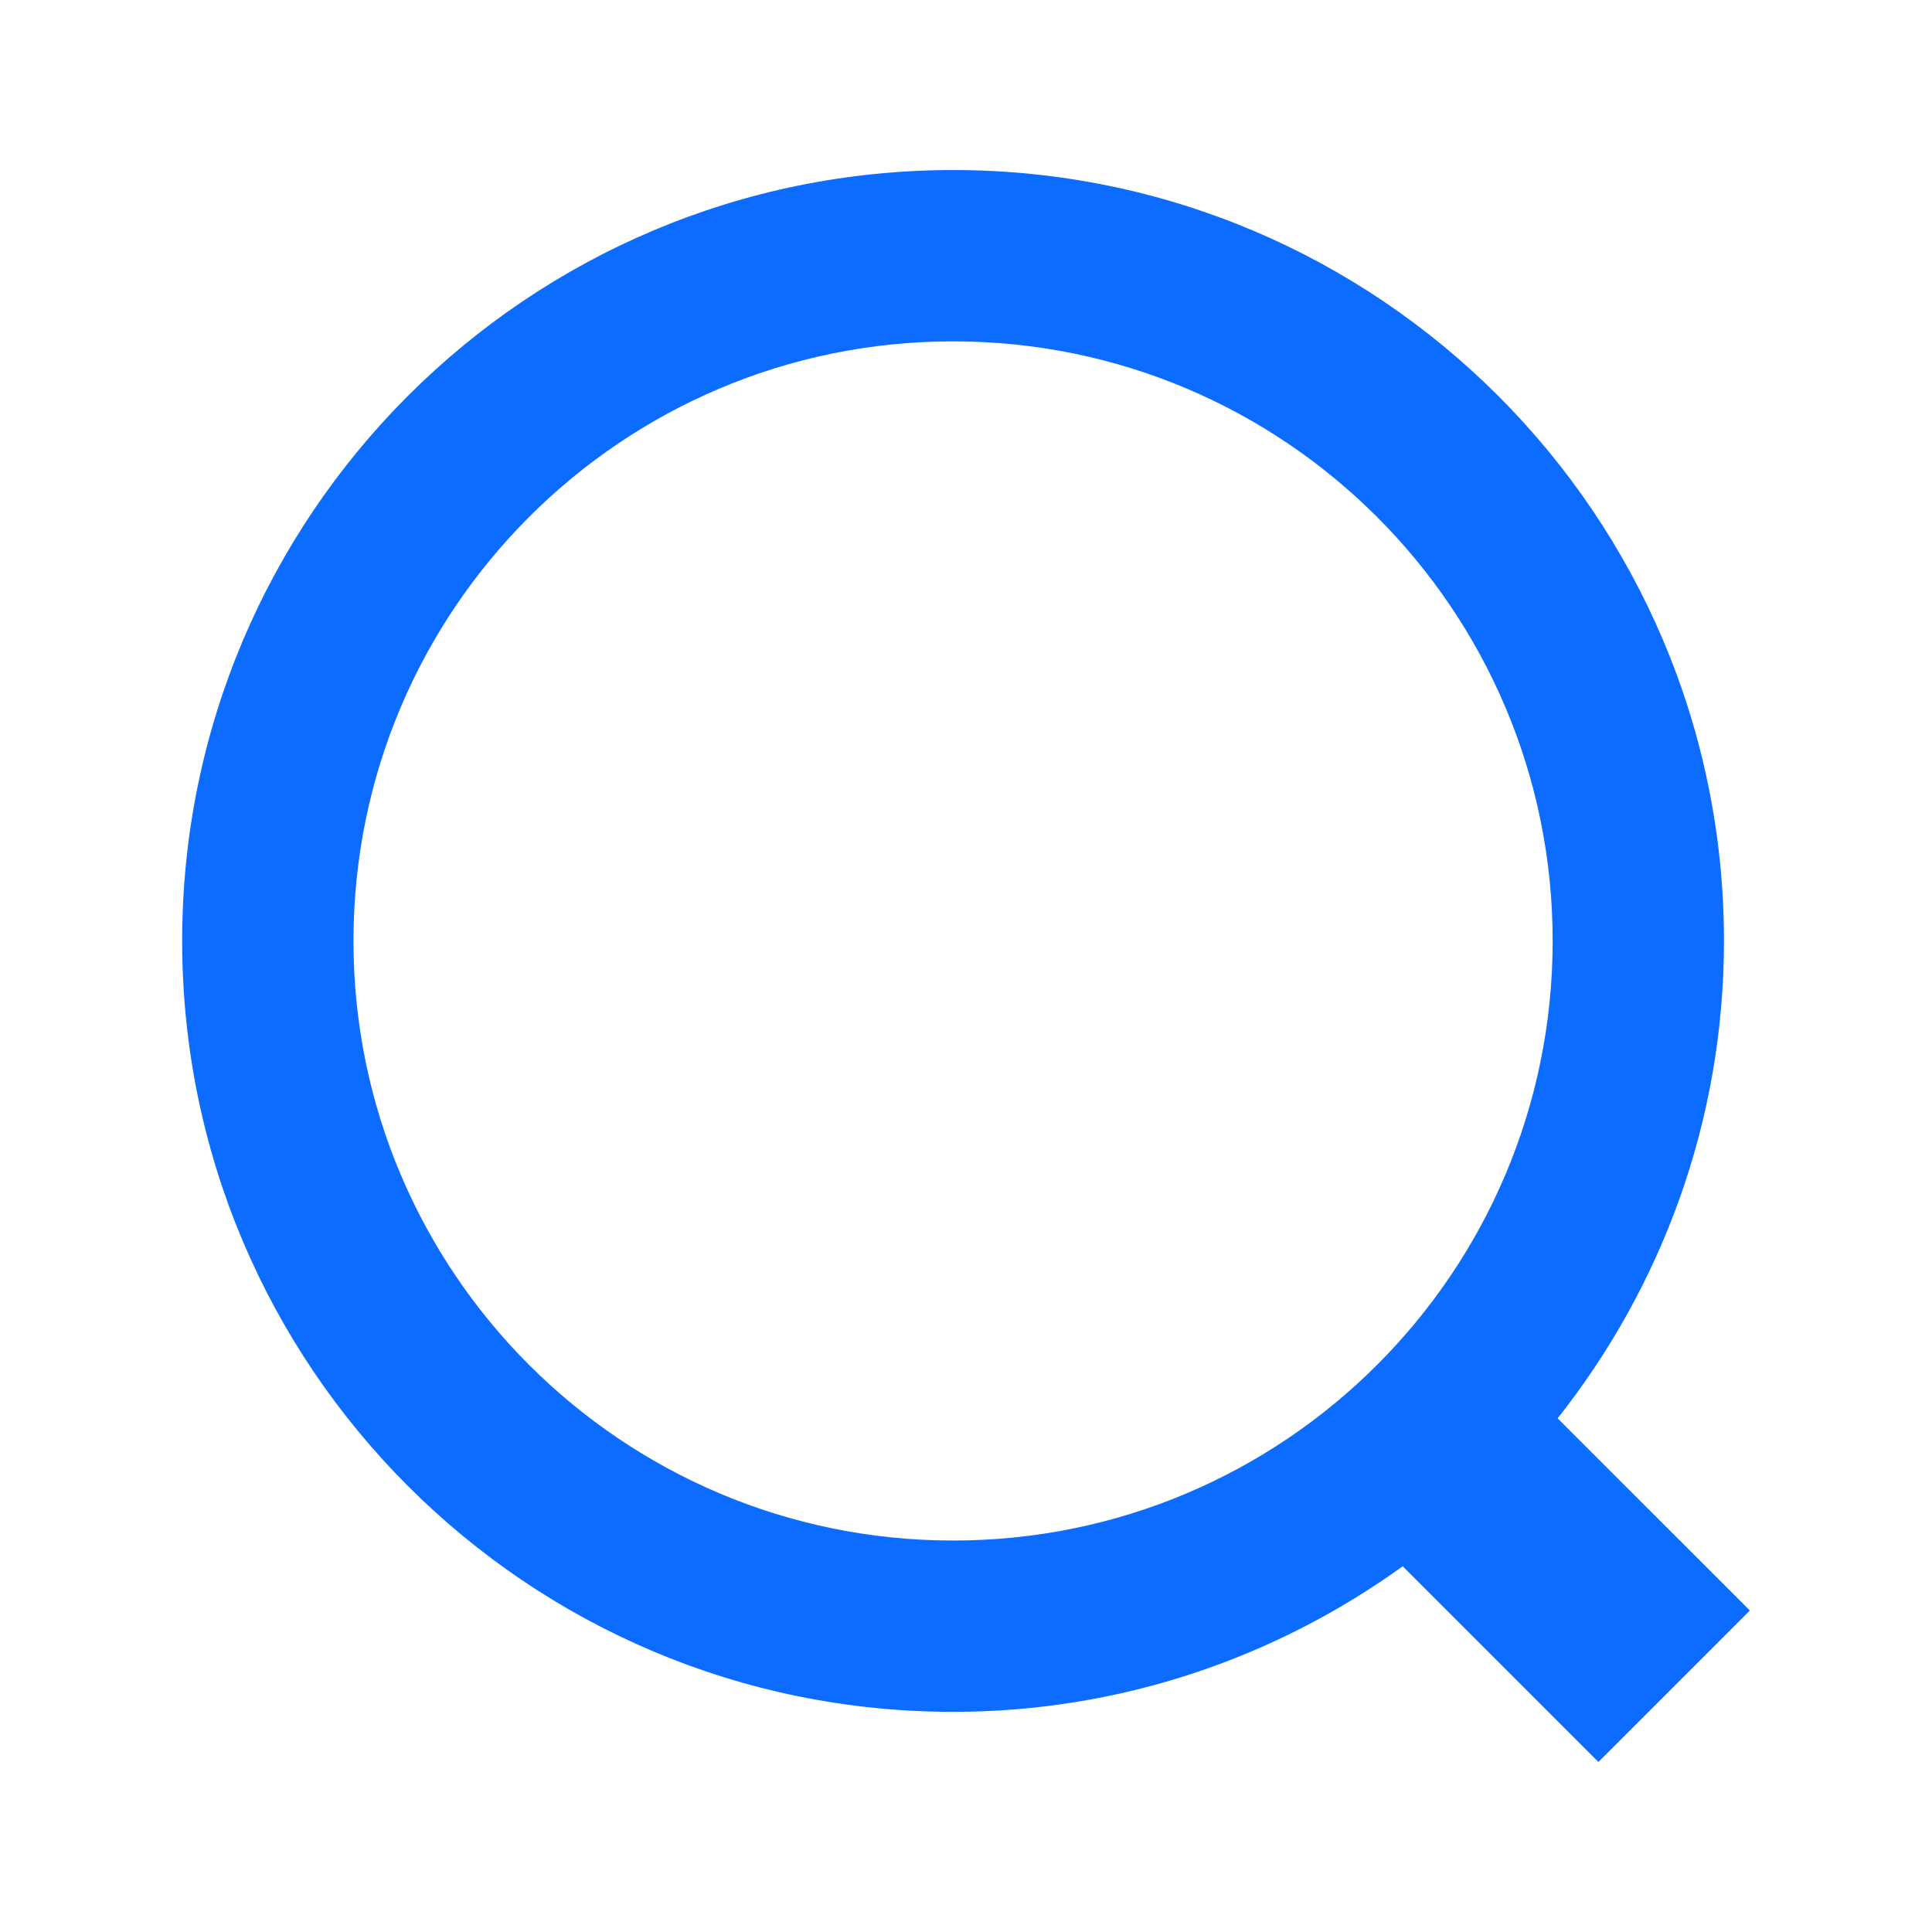 <?xml version="1.0" standalone="no"?><!DOCTYPE svg PUBLIC "-//W3C//DTD SVG 1.1//EN" "http://www.w3.org/Graphics/SVG/1.1/DTD/svg11.dtd"><svg t="1611544436472" class="icon" viewBox="0 0 1024 1024" version="1.1" xmlns="http://www.w3.org/2000/svg" p-id="2996" width="18" height="18" xmlns:xlink="http://www.w3.org/1999/xlink"><defs><style type="text/css"></style></defs><path d="M927.451 853.608L847.185 933.875 743.469 830.16c-67.123 48.351-149.274 77.157-238.325 77.157-225.658 0-408.596-182.938-408.596-408.596C96.549 273.062 279.487 90.125 505.145 90.125c225.659 0 408.596 182.937 408.596 408.596 0 95.634-33.119 183.413-88.165 253.034l101.876 101.853zM505.145 180.924c-175.515 0-317.796 142.282-317.796 317.797S329.63 816.516 505.145 816.516c175.515 0 317.797-142.282 317.797-317.796 0-175.515-142.282-317.797-317.797-317.797z" p-id="2997" fill="#0C6CFF"></path></svg>